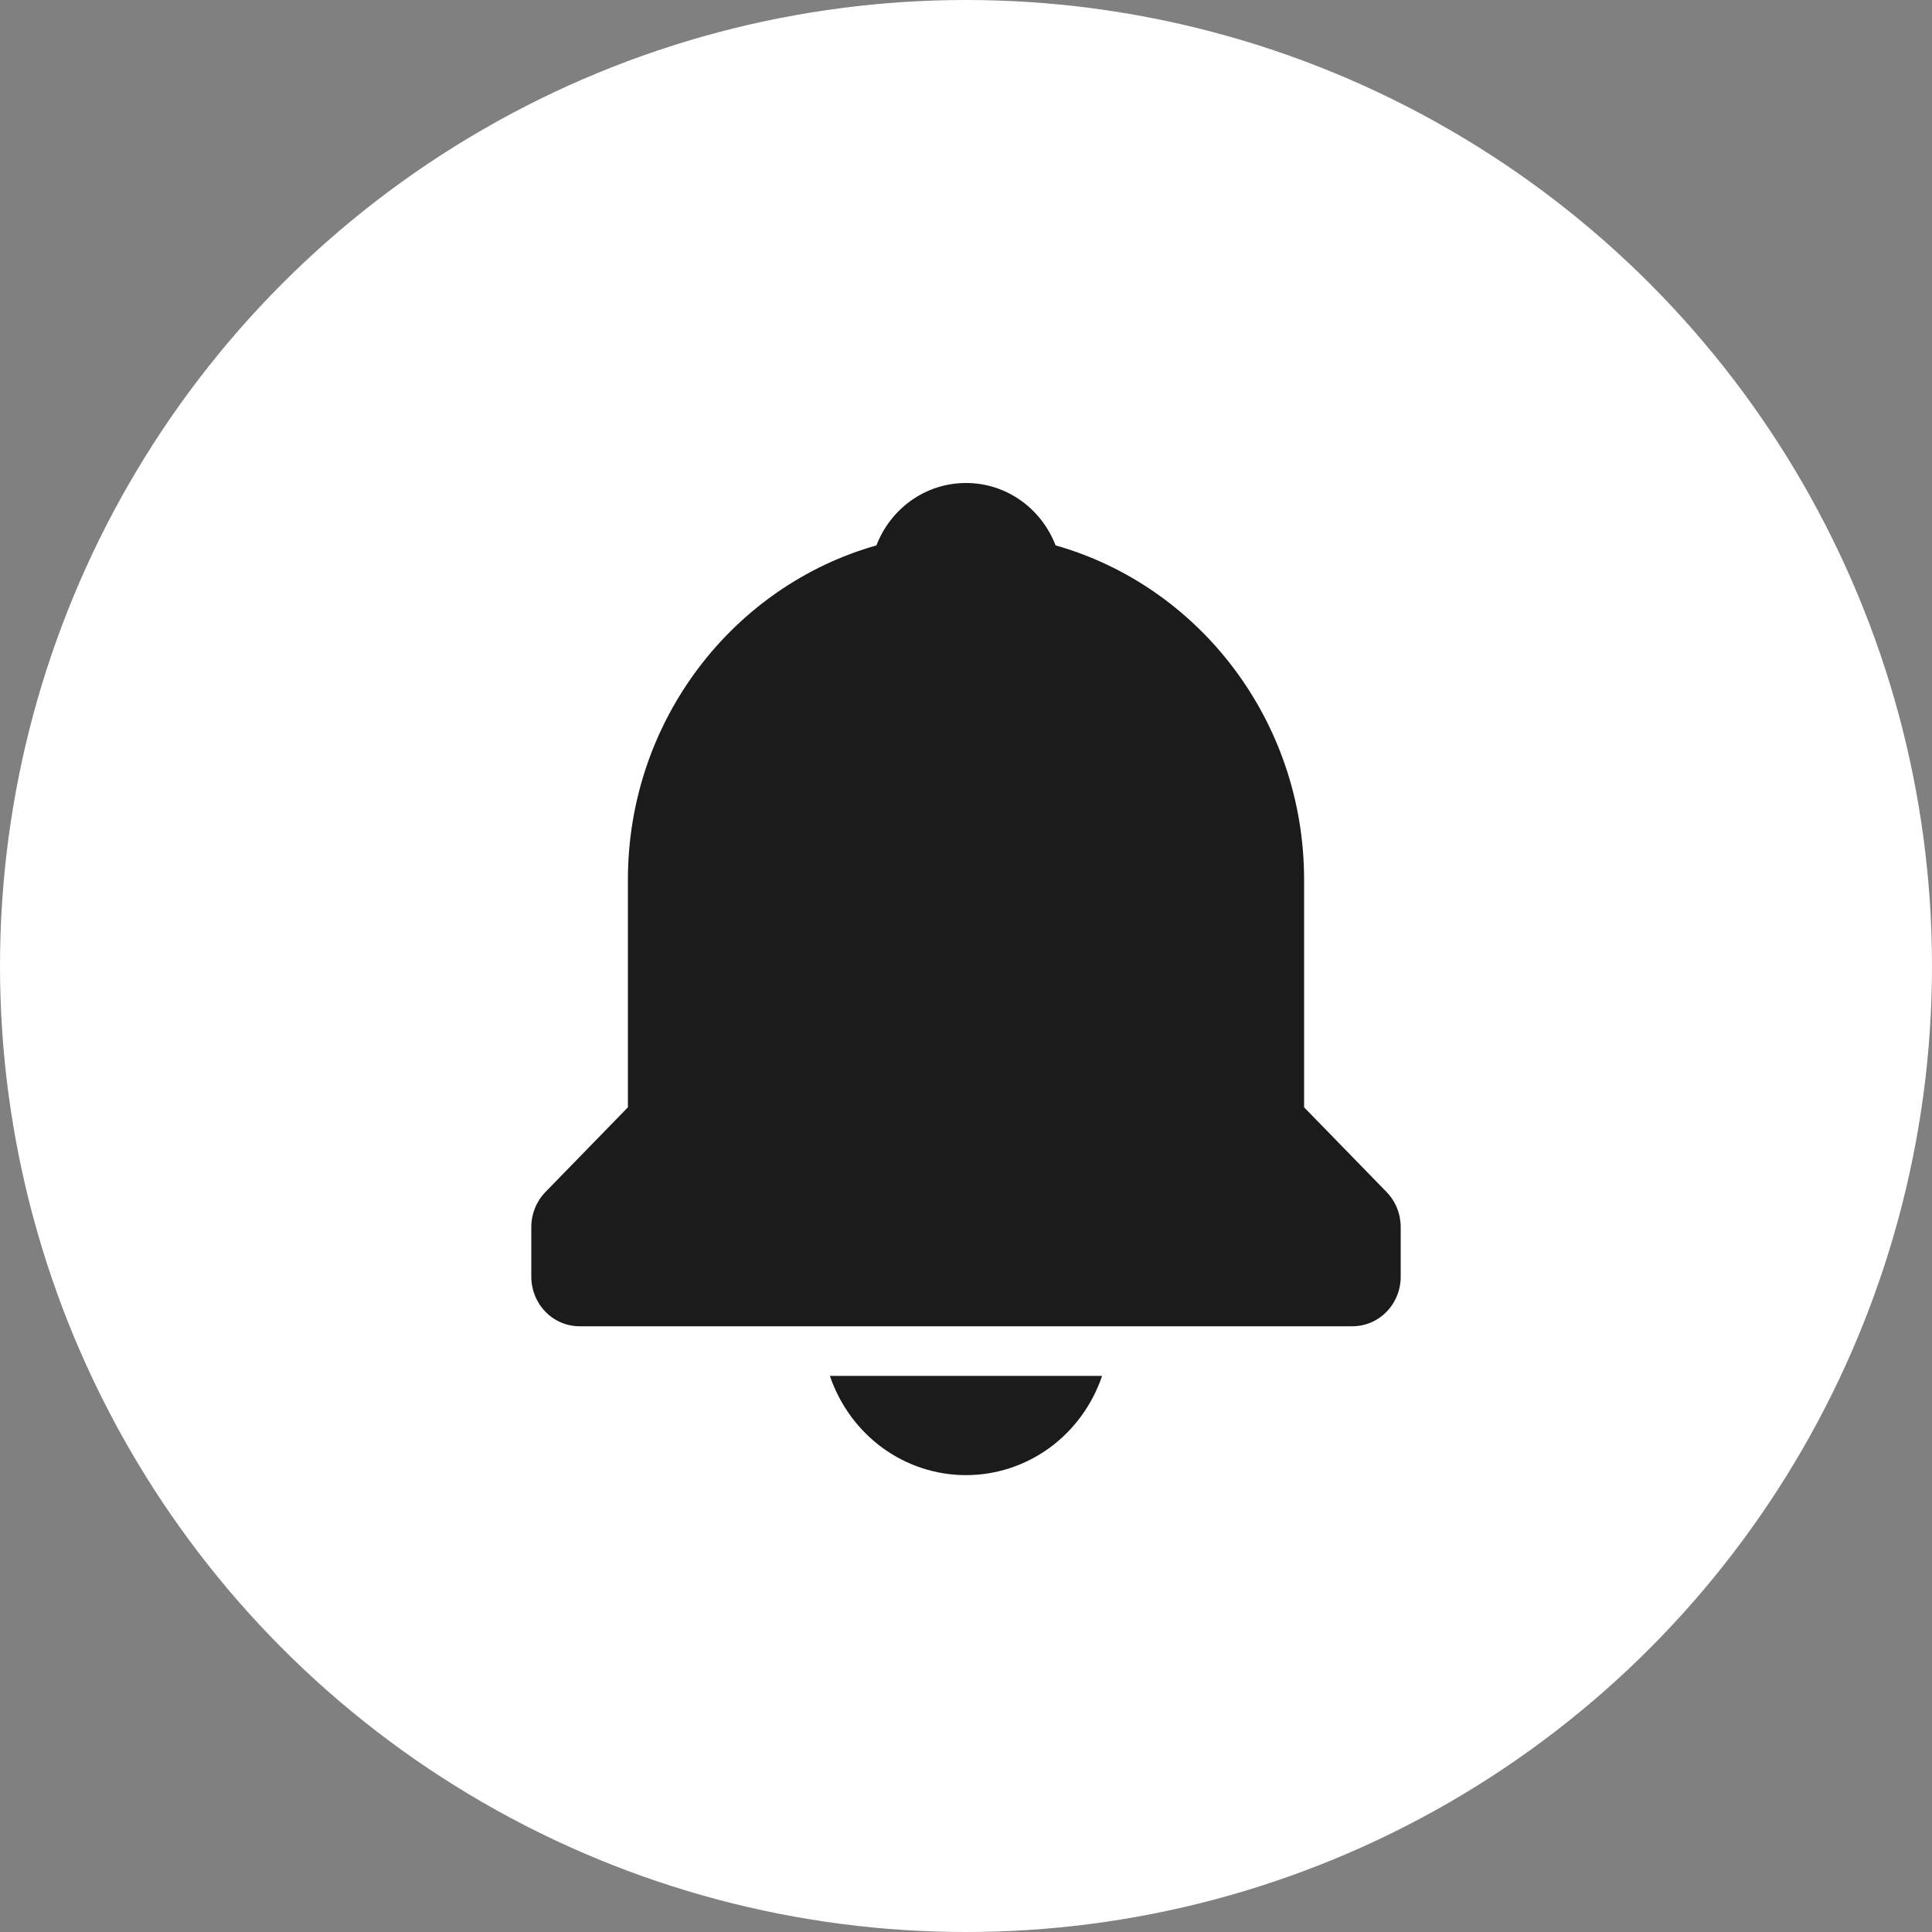 <svg width="40" height="40" viewBox="0 0 40 40" fill="none" xmlns="http://www.w3.org/2000/svg">
<rect x="0" y="0" width="40" height="40" fill="#808080" stroke="none"/>
<circle cx="20" cy="20" r="20" fill="white"/>
<path d="M20 30.541C20.619 30.541 21.224 30.344 21.729 29.976C22.233 29.608 22.614 29.087 22.818 28.486H17.182C17.386 29.087 17.767 29.608 18.271 29.976C18.776 30.344 19.381 30.541 20 30.541ZM27 22.926V18.216C27 14.912 24.815 12.129 21.855 11.292C21.562 10.534 20.846 10 20 10C19.154 10 18.438 10.534 18.145 11.292C15.185 12.13 13 14.912 13 18.216V22.926L11.293 24.679C11.105 24.872 11 25.133 11 25.405V26.432C11 26.705 11.105 26.966 11.293 27.159C11.48 27.351 11.735 27.459 12 27.459H28C28.265 27.459 28.52 27.351 28.707 27.159C28.895 26.966 29 26.705 29 26.432V25.405C29 25.133 28.895 24.872 28.707 24.679L27 22.926Z" fill="#1B1B1B"/>
</svg>
